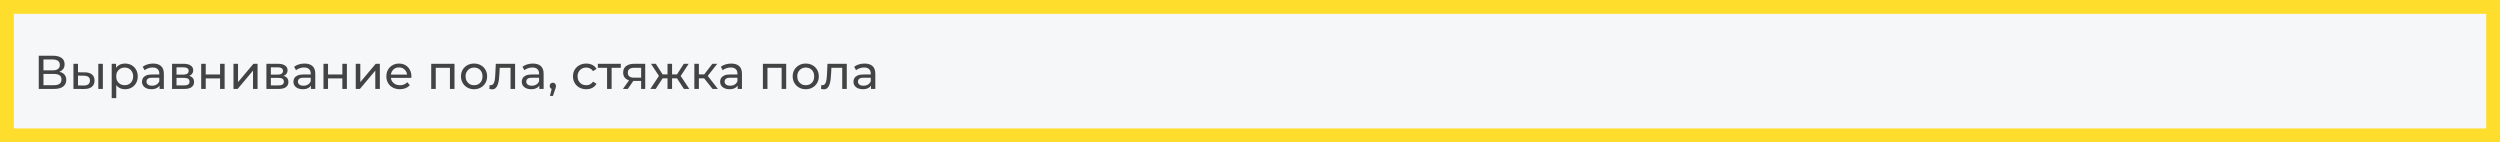 <?xml version="1.0" encoding="UTF-8"?> <svg xmlns="http://www.w3.org/2000/svg" width="1265" height="72" viewBox="0 0 1265 72" fill="none"><rect x="0" y="0" width="1265" height="72" fill="#808080" stroke="none"/> <rect x="3.5" y="3.5" width="1258" height="65" fill="#F6F7F9"></rect> <path opacity="0.9" d="M19.616 45V28.2H26.84C28.664 28.2 30.096 28.568 31.136 29.304C32.176 30.04 32.696 31.112 32.696 32.52C32.696 33.896 32.2 34.952 31.208 35.688C30.216 36.408 28.912 36.768 27.296 36.768L27.728 36.048C29.6 36.048 31.032 36.424 32.024 37.176C33.032 37.912 33.536 38.992 33.536 40.416C33.536 41.856 33.008 42.984 31.952 43.8C30.912 44.6 29.36 45 27.296 45H19.616ZM21.992 43.104H27.248C28.528 43.104 29.488 42.872 30.128 42.408C30.784 41.928 31.112 41.2 31.112 40.224C31.112 39.248 30.784 38.536 30.128 38.088C29.488 37.64 28.528 37.416 27.248 37.416H21.992V43.104ZM21.992 35.592H26.672C27.84 35.592 28.728 35.36 29.336 34.896C29.96 34.432 30.272 33.752 30.272 32.856C30.272 31.944 29.96 31.256 29.336 30.792C28.728 30.328 27.84 30.096 26.672 30.096H21.992V35.592ZM49.738 45V32.28H52.042V45H49.738ZM42.898 36.6C44.514 36.616 45.738 36.984 46.57 37.704C47.418 38.424 47.842 39.44 47.842 40.752C47.842 42.128 47.378 43.192 46.45 43.944C45.538 44.68 44.226 45.04 42.514 45.024L37.162 45V32.28H39.466V36.576L42.898 36.6ZM42.346 43.272C43.37 43.288 44.154 43.08 44.698 42.648C45.242 42.216 45.514 41.576 45.514 40.728C45.514 39.896 45.242 39.288 44.698 38.904C44.17 38.52 43.386 38.32 42.346 38.304L39.466 38.256V43.248L42.346 43.272ZM63.265 45.144C62.209 45.144 61.241 44.904 60.361 44.424C59.497 43.928 58.801 43.2 58.273 42.24C57.761 41.28 57.505 40.08 57.505 38.64C57.505 37.2 57.753 36 58.249 35.04C58.761 34.08 59.449 33.36 60.313 32.88C61.193 32.4 62.177 32.16 63.265 32.16C64.513 32.16 65.617 32.432 66.577 32.976C67.537 33.52 68.297 34.28 68.857 35.256C69.417 36.216 69.697 37.344 69.697 38.64C69.697 39.936 69.417 41.072 68.857 42.048C68.297 43.024 67.537 43.784 66.577 44.328C65.617 44.872 64.513 45.144 63.265 45.144ZM56.521 49.656V32.28H58.729V35.712L58.585 38.664L58.825 41.616V49.656H56.521ZM63.073 43.128C63.889 43.128 64.617 42.944 65.257 42.576C65.913 42.208 66.425 41.688 66.793 41.016C67.177 40.328 67.369 39.536 67.369 38.64C67.369 37.728 67.177 36.944 66.793 36.288C66.425 35.616 65.913 35.096 65.257 34.728C64.617 34.36 63.889 34.176 63.073 34.176C62.273 34.176 61.545 34.36 60.889 34.728C60.249 35.096 59.737 35.616 59.353 36.288C58.985 36.944 58.801 37.728 58.801 38.64C58.801 39.536 58.985 40.328 59.353 41.016C59.737 41.688 60.249 42.208 60.889 42.576C61.545 42.944 62.273 43.128 63.073 43.128ZM80.727 45V42.312L80.607 41.808V37.224C80.607 36.248 80.319 35.496 79.743 34.968C79.183 34.424 78.335 34.152 77.199 34.152C76.447 34.152 75.711 34.28 74.991 34.536C74.271 34.776 73.663 35.104 73.167 35.52L72.207 33.792C72.863 33.264 73.647 32.864 74.559 32.592C75.487 32.304 76.455 32.16 77.463 32.16C79.207 32.16 80.551 32.584 81.495 33.432C82.439 34.28 82.911 35.576 82.911 37.32V45H80.727ZM76.551 45.144C75.607 45.144 74.775 44.984 74.055 44.664C73.351 44.344 72.807 43.904 72.423 43.344C72.039 42.768 71.847 42.12 71.847 41.4C71.847 40.712 72.007 40.088 72.327 39.528C72.663 38.968 73.199 38.52 73.935 38.184C74.687 37.848 75.695 37.68 76.959 37.68H80.991V39.336H77.055C75.903 39.336 75.127 39.528 74.727 39.912C74.327 40.296 74.127 40.76 74.127 41.304C74.127 41.928 74.375 42.432 74.871 42.816C75.367 43.184 76.055 43.368 76.935 43.368C77.799 43.368 78.551 43.176 79.191 42.792C79.847 42.408 80.319 41.848 80.607 41.112L81.063 42.696C80.759 43.448 80.223 44.048 79.455 44.496C78.687 44.928 77.719 45.144 76.551 45.144ZM87.06 45V32.28H92.964C94.452 32.28 95.62 32.568 96.468 33.144C97.332 33.704 97.764 34.504 97.764 35.544C97.764 36.584 97.356 37.392 96.54 37.968C95.74 38.528 94.676 38.808 93.348 38.808L93.708 38.184C95.228 38.184 96.356 38.464 97.092 39.024C97.828 39.584 98.196 40.408 98.196 41.496C98.196 42.6 97.78 43.464 96.948 44.088C96.132 44.696 94.876 45 93.18 45H87.06ZM89.316 43.224H93.012C93.972 43.224 94.692 43.08 95.172 42.792C95.652 42.488 95.892 42.008 95.892 41.352C95.892 40.68 95.668 40.192 95.22 39.888C94.788 39.568 94.1 39.408 93.156 39.408H89.316V43.224ZM89.316 37.752H92.772C93.652 37.752 94.316 37.592 94.764 37.272C95.228 36.936 95.46 36.472 95.46 35.88C95.46 35.272 95.228 34.816 94.764 34.512C94.316 34.208 93.652 34.056 92.772 34.056H89.316V37.752ZM101.802 45V32.28H104.106V37.68H111.354V32.28H113.658V45H111.354V39.672H104.106V45H101.802ZM118.138 45V32.28H120.442V41.544L128.242 32.28H130.33V45H128.026V35.736L120.25 45H118.138ZM134.802 45V32.28H140.706C142.194 32.28 143.362 32.568 144.21 33.144C145.074 33.704 145.506 34.504 145.506 35.544C145.506 36.584 145.098 37.392 144.282 37.968C143.482 38.528 142.418 38.808 141.09 38.808L141.45 38.184C142.97 38.184 144.098 38.464 144.834 39.024C145.57 39.584 145.938 40.408 145.938 41.496C145.938 42.6 145.522 43.464 144.69 44.088C143.874 44.696 142.618 45 140.922 45H134.802ZM137.058 43.224H140.754C141.714 43.224 142.434 43.08 142.914 42.792C143.394 42.488 143.634 42.008 143.634 41.352C143.634 40.68 143.41 40.192 142.962 39.888C142.53 39.568 141.842 39.408 140.898 39.408H137.058V43.224ZM137.058 37.752H140.514C141.394 37.752 142.058 37.592 142.506 37.272C142.97 36.936 143.202 36.472 143.202 35.88C143.202 35.272 142.97 34.816 142.506 34.512C142.058 34.208 141.394 34.056 140.514 34.056H137.058V37.752ZM157.345 45V42.312L157.225 41.808V37.224C157.225 36.248 156.937 35.496 156.361 34.968C155.801 34.424 154.953 34.152 153.817 34.152C153.065 34.152 152.329 34.28 151.609 34.536C150.889 34.776 150.281 35.104 149.785 35.52L148.825 33.792C149.481 33.264 150.265 32.864 151.177 32.592C152.105 32.304 153.073 32.16 154.081 32.16C155.825 32.16 157.169 32.584 158.113 33.432C159.057 34.28 159.529 35.576 159.529 37.32V45H157.345ZM153.169 45.144C152.225 45.144 151.393 44.984 150.673 44.664C149.969 44.344 149.425 43.904 149.041 43.344C148.657 42.768 148.465 42.12 148.465 41.4C148.465 40.712 148.625 40.088 148.945 39.528C149.281 38.968 149.817 38.52 150.553 38.184C151.305 37.848 152.313 37.68 153.577 37.68H157.609V39.336H153.673C152.521 39.336 151.745 39.528 151.345 39.912C150.945 40.296 150.745 40.76 150.745 41.304C150.745 41.928 150.993 42.432 151.489 42.816C151.985 43.184 152.673 43.368 153.553 43.368C154.417 43.368 155.169 43.176 155.809 42.792C156.465 42.408 156.937 41.848 157.225 41.112L157.681 42.696C157.377 43.448 156.841 44.048 156.073 44.496C155.305 44.928 154.337 45.144 153.169 45.144ZM163.677 45V32.28H165.981V37.68H173.229V32.28H175.533V45H173.229V39.672H165.981V45H163.677ZM180.013 45V32.28H182.317V41.544L190.117 32.28H192.205V45H189.901V35.736L182.125 45H180.013ZM202.341 45.144C200.981 45.144 199.781 44.864 198.741 44.304C197.717 43.744 196.917 42.976 196.341 42C195.781 41.024 195.501 39.904 195.501 38.64C195.501 37.376 195.773 36.256 196.317 35.28C196.877 34.304 197.637 33.544 198.597 33C199.573 32.44 200.669 32.16 201.885 32.16C203.117 32.16 204.205 32.432 205.149 32.976C206.093 33.52 206.829 34.288 207.357 35.28C207.901 36.256 208.173 37.4 208.173 38.712C208.173 38.808 208.165 38.92 208.149 39.048C208.149 39.176 208.141 39.296 208.125 39.408H197.301V37.752H206.925L205.989 38.328C206.005 37.512 205.837 36.784 205.485 36.144C205.133 35.504 204.645 35.008 204.021 34.656C203.413 34.288 202.701 34.104 201.885 34.104C201.085 34.104 200.373 34.288 199.749 34.656C199.125 35.008 198.637 35.512 198.285 36.168C197.933 36.808 197.757 37.544 197.757 38.376V38.76C197.757 39.608 197.949 40.368 198.333 41.04C198.733 41.696 199.285 42.208 199.989 42.576C200.693 42.944 201.501 43.128 202.413 43.128C203.165 43.128 203.845 43 204.453 42.744C205.077 42.488 205.621 42.104 206.085 41.592L207.357 43.08C206.781 43.752 206.061 44.264 205.197 44.616C204.349 44.968 203.397 45.144 202.341 45.144ZM218.193 45V32.28H229.977V45H227.673V33.72L228.225 34.296H219.945L220.497 33.72V45H218.193ZM239.883 45.144C238.603 45.144 237.467 44.864 236.475 44.304C235.483 43.744 234.699 42.976 234.123 42C233.547 41.008 233.259 39.888 233.259 38.64C233.259 37.376 233.547 36.256 234.123 35.28C234.699 34.304 235.483 33.544 236.475 33C237.467 32.44 238.603 32.16 239.883 32.16C241.147 32.16 242.275 32.44 243.267 33C244.275 33.544 245.059 34.304 245.619 35.28C246.195 36.24 246.483 37.36 246.483 38.64C246.483 39.904 246.195 41.024 245.619 42C245.059 42.976 244.275 43.744 243.267 44.304C242.275 44.864 241.147 45.144 239.883 45.144ZM239.883 43.128C240.699 43.128 241.427 42.944 242.067 42.576C242.723 42.208 243.235 41.688 243.603 41.016C243.971 40.328 244.155 39.536 244.155 38.64C244.155 37.728 243.971 36.944 243.603 36.288C243.235 35.616 242.723 35.096 242.067 34.728C241.427 34.36 240.699 34.176 239.883 34.176C239.067 34.176 238.339 34.36 237.699 34.728C237.059 35.096 236.547 35.616 236.163 36.288C235.779 36.944 235.587 37.728 235.587 38.64C235.587 39.536 235.779 40.328 236.163 41.016C236.547 41.688 237.059 42.208 237.699 42.576C238.339 42.944 239.067 43.128 239.883 43.128ZM247.604 44.976L247.748 43.032C247.86 43.048 247.964 43.064 248.06 43.08C248.156 43.096 248.244 43.104 248.324 43.104C248.836 43.104 249.236 42.928 249.524 42.576C249.828 42.224 250.052 41.76 250.196 41.184C250.34 40.592 250.444 39.928 250.508 39.192C250.572 38.456 250.62 37.72 250.652 36.984L250.868 32.28H260.636V45H258.332V33.624L258.884 34.296H252.356L252.884 33.6L252.716 37.128C252.668 38.248 252.58 39.296 252.452 40.272C252.324 41.248 252.124 42.104 251.852 42.84C251.596 43.576 251.236 44.152 250.772 44.568C250.324 44.984 249.74 45.192 249.02 45.192C248.812 45.192 248.588 45.168 248.348 45.12C248.124 45.088 247.876 45.04 247.604 44.976ZM272.891 45V42.312L272.771 41.808V37.224C272.771 36.248 272.483 35.496 271.907 34.968C271.347 34.424 270.499 34.152 269.363 34.152C268.611 34.152 267.875 34.28 267.155 34.536C266.435 34.776 265.827 35.104 265.331 35.52L264.371 33.792C265.027 33.264 265.811 32.864 266.723 32.592C267.651 32.304 268.619 32.16 269.627 32.16C271.371 32.16 272.715 32.584 273.659 33.432C274.603 34.28 275.075 35.576 275.075 37.32V45H272.891ZM268.715 45.144C267.771 45.144 266.939 44.984 266.219 44.664C265.515 44.344 264.971 43.904 264.587 43.344C264.203 42.768 264.011 42.12 264.011 41.4C264.011 40.712 264.171 40.088 264.491 39.528C264.827 38.968 265.363 38.52 266.099 38.184C266.851 37.848 267.859 37.68 269.123 37.68H273.155V39.336H269.219C268.067 39.336 267.291 39.528 266.891 39.912C266.491 40.296 266.291 40.76 266.291 41.304C266.291 41.928 266.539 42.432 267.035 42.816C267.531 43.184 268.219 43.368 269.099 43.368C269.963 43.368 270.715 43.176 271.355 42.792C272.011 42.408 272.483 41.848 272.771 41.112L273.227 42.696C272.923 43.448 272.387 44.048 271.619 44.496C270.851 44.928 269.883 45.144 268.715 45.144ZM278.264 48.552L279.464 43.704L279.776 45.096C279.312 45.096 278.92 44.952 278.6 44.664C278.296 44.376 278.144 43.984 278.144 43.488C278.144 43.008 278.296 42.616 278.6 42.312C278.92 42.008 279.304 41.856 279.752 41.856C280.216 41.856 280.592 42.016 280.88 42.336C281.168 42.64 281.312 43.024 281.312 43.488C281.312 43.648 281.296 43.808 281.264 43.968C281.248 44.112 281.208 44.288 281.144 44.496C281.096 44.688 281.016 44.928 280.904 45.216L279.776 48.552H278.264ZM296.651 45.144C295.355 45.144 294.195 44.864 293.171 44.304C292.163 43.744 291.371 42.976 290.795 42C290.219 41.024 289.931 39.904 289.931 38.64C289.931 37.376 290.219 36.256 290.795 35.28C291.371 34.304 292.163 33.544 293.171 33C294.195 32.44 295.355 32.16 296.651 32.16C297.803 32.16 298.827 32.392 299.723 32.856C300.635 33.304 301.339 33.976 301.835 34.872L300.083 36C299.667 35.376 299.155 34.92 298.547 34.632C297.955 34.328 297.315 34.176 296.627 34.176C295.795 34.176 295.051 34.36 294.395 34.728C293.739 35.096 293.219 35.616 292.835 36.288C292.451 36.944 292.259 37.728 292.259 38.64C292.259 39.552 292.451 40.344 292.835 41.016C293.219 41.688 293.739 42.208 294.395 42.576C295.051 42.944 295.795 43.128 296.627 43.128C297.315 43.128 297.955 42.984 298.547 42.696C299.155 42.392 299.667 41.928 300.083 41.304L301.835 42.408C301.339 43.288 300.635 43.968 299.723 44.448C298.827 44.912 297.803 45.144 296.651 45.144ZM307.174 45V33.696L307.75 34.296H302.518V32.28H314.134V34.296H308.926L309.478 33.696V45H307.174ZM324.415 45V40.536L324.775 40.968H320.719C319.023 40.968 317.695 40.608 316.735 39.888C315.791 39.168 315.319 38.12 315.319 36.744C315.319 35.272 315.823 34.16 316.831 33.408C317.855 32.656 319.215 32.28 320.911 32.28H326.479V45H324.415ZM315.199 45L318.655 40.128H321.031L317.671 45H315.199ZM324.415 39.816V33.648L324.775 34.296H320.983C319.927 34.296 319.111 34.496 318.535 34.896C317.959 35.28 317.671 35.92 317.671 36.816C317.671 38.48 318.743 39.312 320.887 39.312H324.775L324.415 39.816ZM346.07 45L342.014 38.808L343.91 37.656L348.806 45H346.07ZM339.374 39.624V37.656H343.502V39.624H339.374ZM344.126 38.904L341.942 38.616L345.998 32.28H348.47L344.126 38.904ZM331.79 45H329.054L333.926 37.656L335.822 38.808L331.79 45ZM340.07 45H337.766V32.28H340.07V45ZM338.462 39.624H334.358V37.656H338.462V39.624ZM333.734 38.904L329.39 32.28H331.838L335.894 38.616L333.734 38.904ZM360.557 45L355.637 38.808L357.533 37.656L363.269 45H360.557ZM351.341 45V32.28H353.645V45H351.341ZM352.949 39.624V37.656H357.149V39.624H352.949ZM357.725 38.904L355.589 38.616L360.461 32.28H362.933L357.725 38.904ZM373.251 45V42.312L373.131 41.808V37.224C373.131 36.248 372.843 35.496 372.267 34.968C371.707 34.424 370.859 34.152 369.723 34.152C368.971 34.152 368.235 34.28 367.515 34.536C366.795 34.776 366.187 35.104 365.691 35.52L364.731 33.792C365.387 33.264 366.171 32.864 367.083 32.592C368.011 32.304 368.979 32.16 369.987 32.16C371.731 32.16 373.075 32.584 374.019 33.432C374.963 34.28 375.435 35.576 375.435 37.32V45H373.251ZM369.075 45.144C368.131 45.144 367.299 44.984 366.579 44.664C365.875 44.344 365.331 43.904 364.947 43.344C364.563 42.768 364.371 42.12 364.371 41.4C364.371 40.712 364.531 40.088 364.851 39.528C365.187 38.968 365.723 38.52 366.459 38.184C367.211 37.848 368.219 37.68 369.483 37.68H373.515V39.336H369.579C368.427 39.336 367.651 39.528 367.251 39.912C366.851 40.296 366.651 40.76 366.651 41.304C366.651 41.928 366.899 42.432 367.395 42.816C367.891 43.184 368.579 43.368 369.459 43.368C370.323 43.368 371.075 43.176 371.715 42.792C372.371 42.408 372.843 41.848 373.131 41.112L373.587 42.696C373.283 43.448 372.747 44.048 371.979 44.496C371.211 44.928 370.243 45.144 369.075 45.144ZM386.029 45V32.28H397.813V45H395.509V33.72L396.061 34.296H387.781L388.333 33.72V45H386.029ZM407.719 45.144C406.439 45.144 405.303 44.864 404.311 44.304C403.319 43.744 402.535 42.976 401.959 42C401.383 41.008 401.095 39.888 401.095 38.64C401.095 37.376 401.383 36.256 401.959 35.28C402.535 34.304 403.319 33.544 404.311 33C405.303 32.44 406.439 32.16 407.719 32.16C408.983 32.16 410.111 32.44 411.103 33C412.111 33.544 412.895 34.304 413.455 35.28C414.031 36.24 414.319 37.36 414.319 38.64C414.319 39.904 414.031 41.024 413.455 42C412.895 42.976 412.111 43.744 411.103 44.304C410.111 44.864 408.983 45.144 407.719 45.144ZM407.719 43.128C408.535 43.128 409.263 42.944 409.903 42.576C410.559 42.208 411.071 41.688 411.439 41.016C411.807 40.328 411.991 39.536 411.991 38.64C411.991 37.728 411.807 36.944 411.439 36.288C411.071 35.616 410.559 35.096 409.903 34.728C409.263 34.36 408.535 34.176 407.719 34.176C406.903 34.176 406.175 34.36 405.535 34.728C404.895 35.096 404.383 35.616 403.999 36.288C403.615 36.944 403.423 37.728 403.423 38.64C403.423 39.536 403.615 40.328 403.999 41.016C404.383 41.688 404.895 42.208 405.535 42.576C406.175 42.944 406.903 43.128 407.719 43.128ZM415.44 44.976L415.584 43.032C415.696 43.048 415.8 43.064 415.896 43.08C415.992 43.096 416.08 43.104 416.16 43.104C416.672 43.104 417.072 42.928 417.36 42.576C417.664 42.224 417.888 41.76 418.032 41.184C418.176 40.592 418.28 39.928 418.344 39.192C418.408 38.456 418.456 37.72 418.488 36.984L418.704 32.28H428.472V45H426.168V33.624L426.72 34.296H420.192L420.72 33.6L420.552 37.128C420.504 38.248 420.416 39.296 420.288 40.272C420.16 41.248 419.96 42.104 419.688 42.84C419.432 43.576 419.072 44.152 418.608 44.568C418.16 44.984 417.576 45.192 416.856 45.192C416.648 45.192 416.424 45.168 416.184 45.12C415.96 45.088 415.712 45.04 415.44 44.976ZM440.727 45V42.312L440.607 41.808V37.224C440.607 36.248 440.319 35.496 439.743 34.968C439.183 34.424 438.335 34.152 437.199 34.152C436.447 34.152 435.711 34.28 434.991 34.536C434.271 34.776 433.663 35.104 433.167 35.52L432.207 33.792C432.863 33.264 433.647 32.864 434.559 32.592C435.487 32.304 436.455 32.16 437.463 32.16C439.207 32.16 440.551 32.584 441.495 33.432C442.439 34.28 442.911 35.576 442.911 37.32V45H440.727ZM436.551 45.144C435.607 45.144 434.775 44.984 434.055 44.664C433.351 44.344 432.807 43.904 432.423 43.344C432.039 42.768 431.847 42.12 431.847 41.4C431.847 40.712 432.007 40.088 432.327 39.528C432.663 38.968 433.199 38.52 433.935 38.184C434.687 37.848 435.695 37.68 436.959 37.68H440.991V39.336H437.055C435.903 39.336 435.127 39.528 434.727 39.912C434.327 40.296 434.127 40.76 434.127 41.304C434.127 41.928 434.375 42.432 434.871 42.816C435.367 43.184 436.055 43.368 436.935 43.368C437.799 43.368 438.551 43.176 439.191 42.792C439.847 42.408 440.319 41.848 440.607 41.112L441.063 42.696C440.759 43.448 440.223 44.048 439.455 44.496C438.687 44.928 437.719 45.144 436.551 45.144Z" fill="#303030"></path> <rect x="3.5" y="3.5" width="1258" height="65" stroke="#FEDD2C" stroke-width="7"></rect> </svg> 